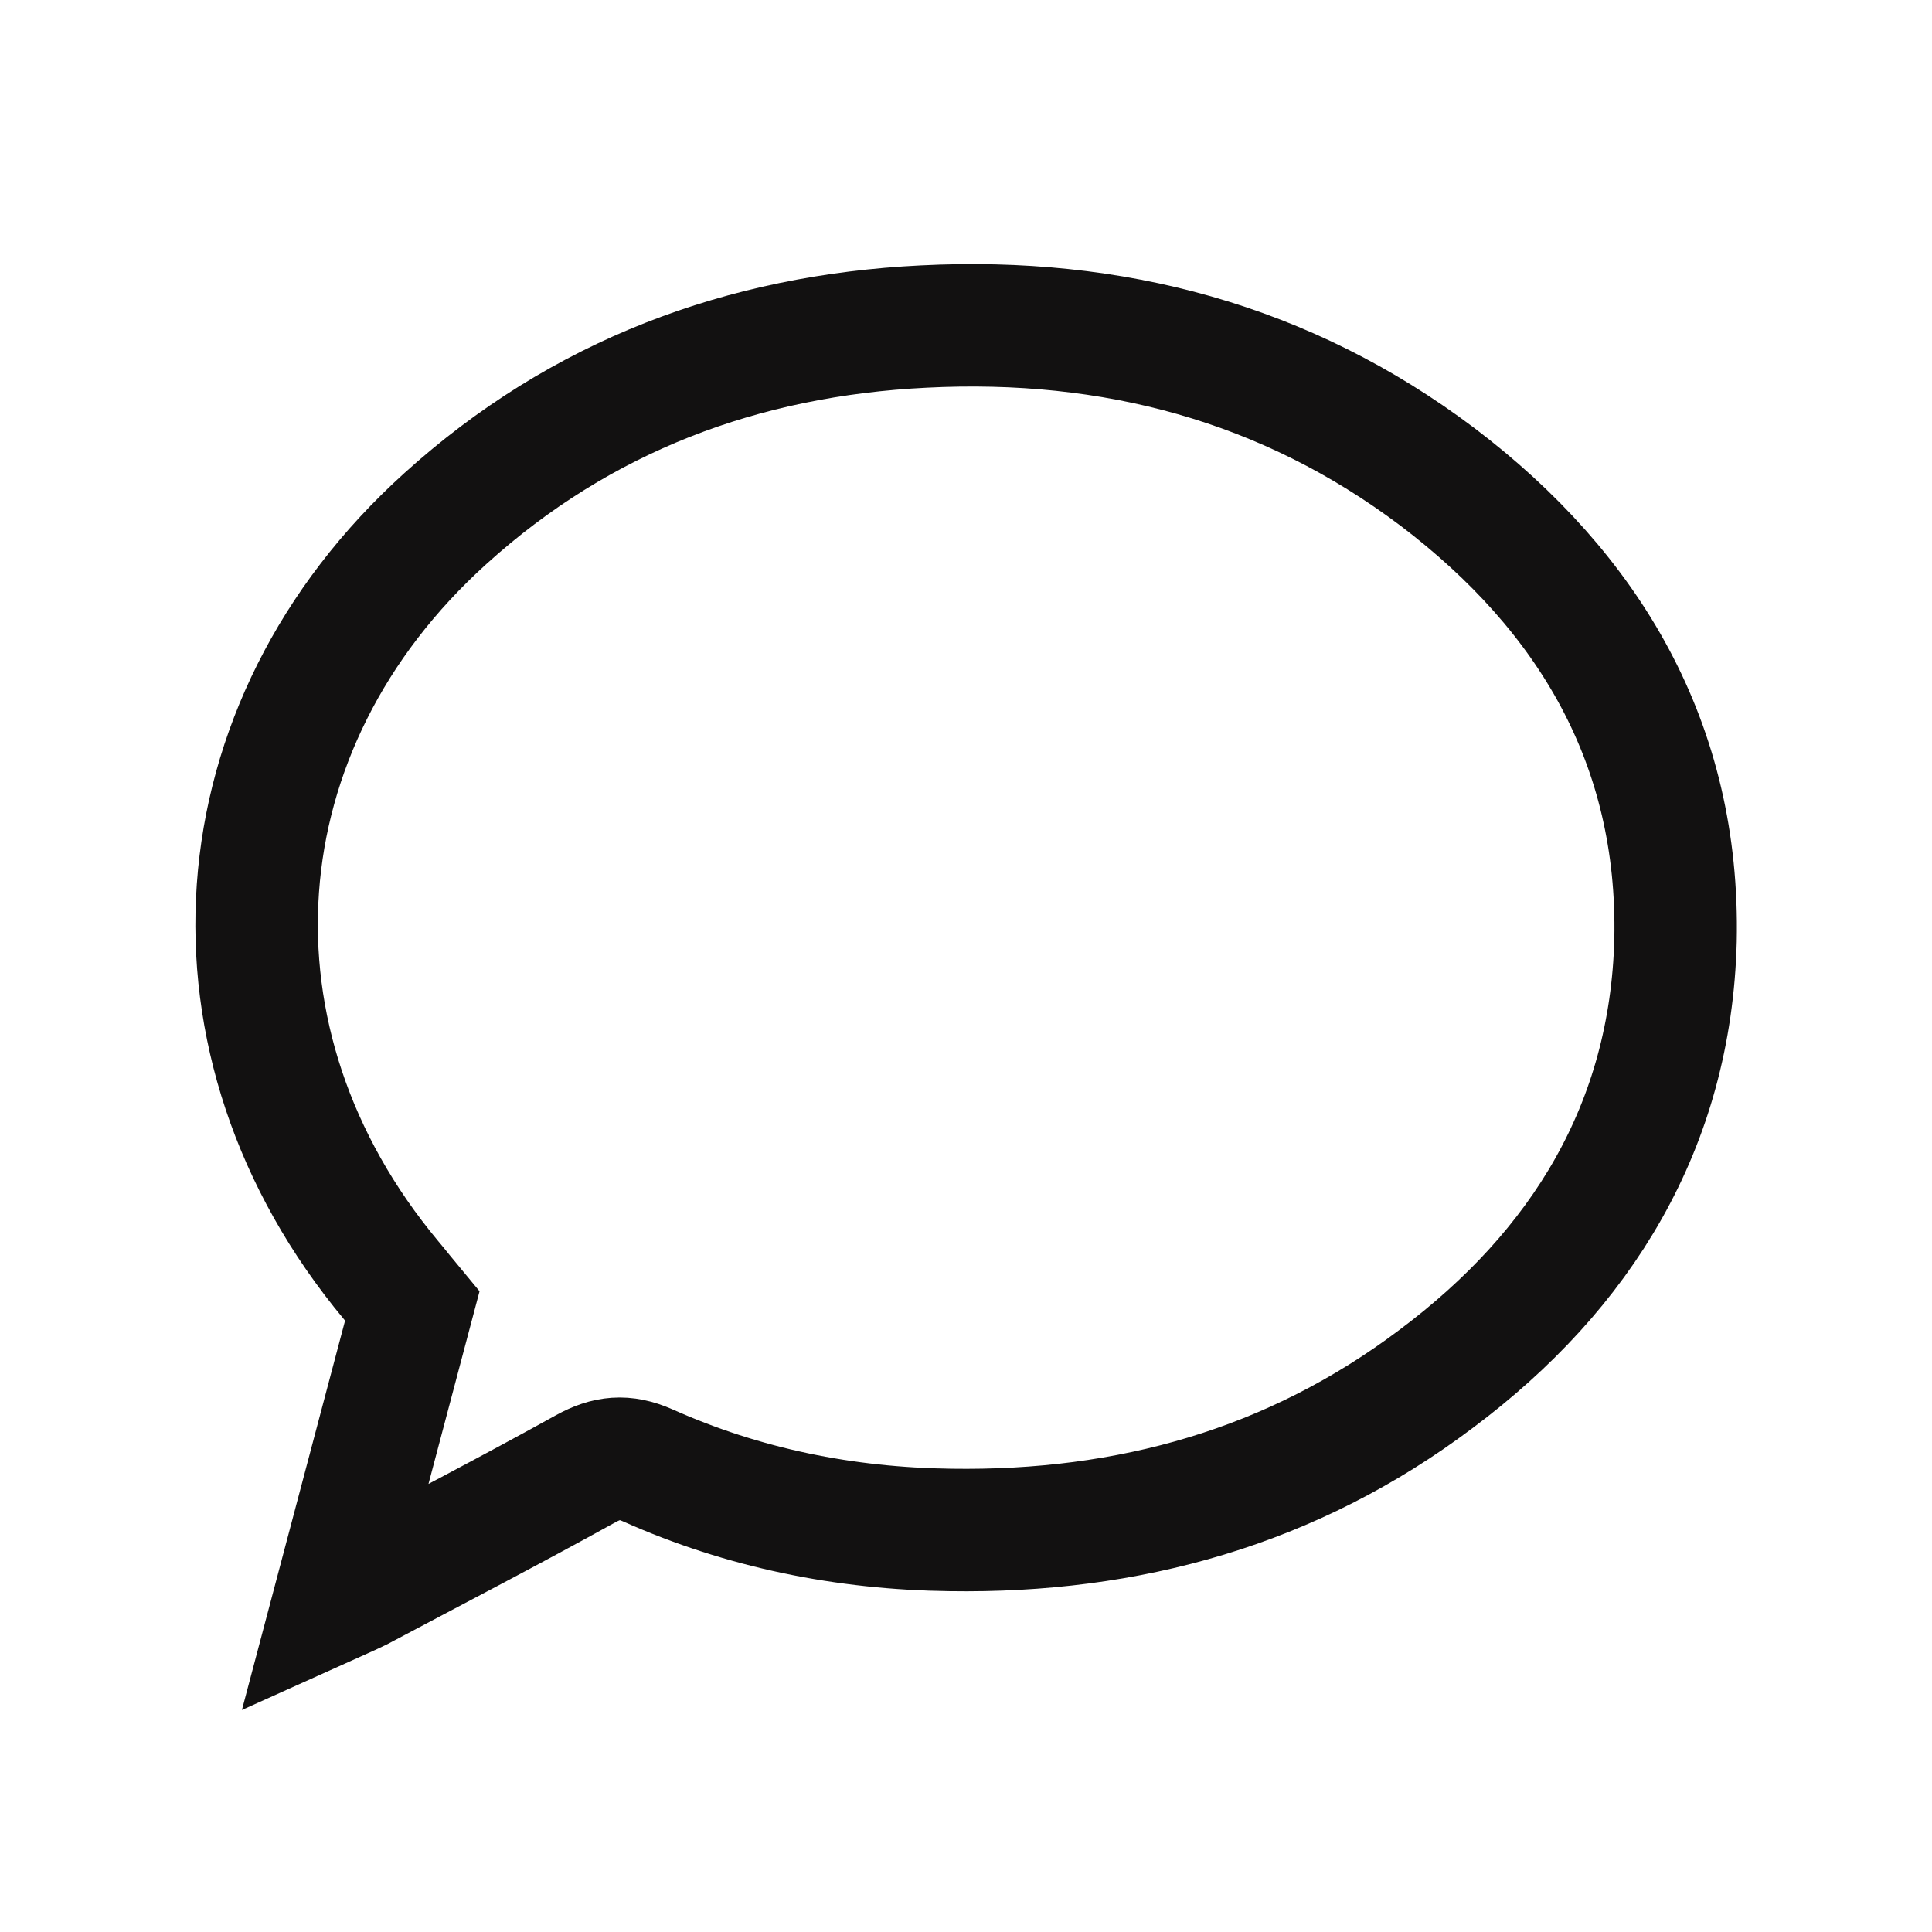 <?xml version="1.0" encoding="UTF-8"?> <svg xmlns="http://www.w3.org/2000/svg" width="284" height="284" viewBox="0 0 284 284" fill="none"><path d="M246.3 138.2C246.9 109.4 233.7 87.1 211.3 70.1C189 53.3 163.5 46.6 135.8 48C109.2 49.3 85.4 58.2 65.5 76.2C31.7 106.7 28.4 153.3 57.5 188.2C58.6 189.5 59.6 190.8 60.6 192C56.8 206.3 53.1 220.3 49.1 235.4C51.1 234.5 52 234.1 52.8 233.7C63.9 227.8 75.1 222 86.1 215.9C89.2 214.2 91.8 213.9 95.2 215.4C109.3 221.7 124.2 224.7 139.7 224.9C165.9 225.3 190 218.6 211.1 202.7C232.5 186.7 245.6 165.5 246.3 138.2Z" stroke="#121111" stroke-width="18" stroke-miterlimit="10"></path></svg> 